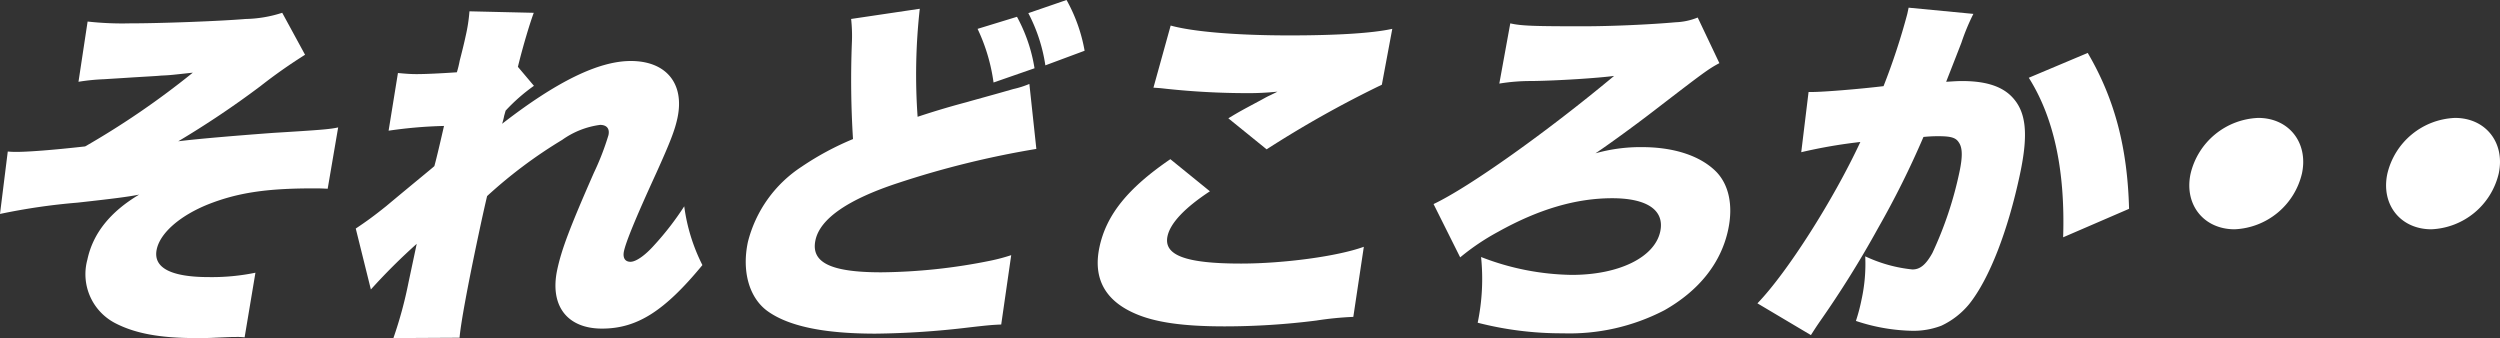 <svg xmlns="http://www.w3.org/2000/svg" width="335.552" height="45.374"><rect width="100%" height="100%" fill="#333333" stroke="none"/><g data-name="グループ 185"><g data-name="それどころか 2"><g data-name="グループ 184" style="isolation:isolate" fill="#fff"><path data-name="パス 629" d="M11.759 2.891a42 42 0 005.632.245c4.214 0 12.067-.294 15.559-.588a16.851 16.851 0 004.929-.833l3.066 5.635a69.96 69.96 0 00-5.992 4.214 123.908 123.908 0 01-11.029 7.4c2.719-.343 8.1-.784 12.733-1.127 6.405-.392 7.65-.49 8.731-.735l-1.406 8.232c-.971-.049-1.117-.049-2-.049-6.223 0-10.12.588-14.079 2.156-3.753 1.519-6.4 3.822-6.867 6.027-.521 2.45 1.855 3.724 7 3.724a29.047 29.047 0 006.248-.588l-1.451 8.673a8.838 8.838 0 00-1.117-.049c-.588 0-.588 0-2.912.1-.843.049-1.676.049-2.46.049-4.949 0-8.243-.637-10.89-2.009a7.4 7.4 0 01-3.725-8.526c.75-3.528 3.08-6.419 6.95-8.722-1.483.294-3.4.539-8.265 1.078A83.274 83.274 0 00-.001 28.717l1.044-8.379c.53.049.922.049 1.167.049 1.568 0 4.853-.245 9.22-.735a110.494 110.494 0 0014.451-9.9c-2.709.294-3.013.343-4.248.392-.5.049-.5.049-3.825.245-.7.049-.7.049-3.874.245a27.77 27.77 0 00-3.4.343z"/><path data-name="パス 630" d="M47.75 30.674c1.542-1.029 2.471-1.715 4.065-2.989 3.991-3.332 6.179-5.1 6.486-5.39.216-.784.568-2.205 1.293-5.39a60.385 60.385 0 00-7.436.637L53.412 9.8c1.106.1 1.683.147 2.517.147 1.225 0 3.3-.1 5.392-.245a13.815 13.815 0 00.383-1.568c.267-1.029.577-2.254.816-3.381a21.732 21.732 0 00.491-3.234l8.631.2c-.446 1.176-1.4 4.263-2.129 7.252l2.153 2.548a24.257 24.257 0 00-3.8 3.332l-.195.686a7.978 7.978 0 01-.278 1.078c7.332-5.684 12.962-8.428 17.273-8.428 4.753 0 7.244 3.038 6.264 7.644-.353 1.666-.991 3.283-2.847 7.4-2.831 6.174-4.075 9.261-4.335 10.486-.187.882.139 1.421.873 1.421s1.942-.833 3.165-2.205a39.091 39.091 0 004.054-5.243 24.5 24.5 0 002.438 7.889c-5.084 6.174-8.769 8.526-13.473 8.526s-7.036-3.087-6.016-7.889c.583-2.744 1.7-5.684 4.927-13.034a35.459 35.459 0 001.954-5.047c.188-.882-.247-1.372-1.129-1.372a11.283 11.283 0 00-5.081 2.009 63.161 63.161 0 00-10.081 7.546c-.538 2.3-.84 3.724-1.142 5.145-1.479 6.958-2.395 11.956-2.556 13.867l-8.879.049a55.244 55.244 0 002.035-7.5l.574-2.7.208-.98.125-.588.187-.882a80.158 80.158 0 00-6.152 6.125z"/><path data-name="パス 631" d="M123.453 1.176a79.849 79.849 0 00-.291 14.5 110.289 110.289 0 016.019-1.813c4.947-1.372 4.947-1.372 6.825-1.911a12.567 12.567 0 002.156-.686l.938 8.722a122.964 122.964 0 00-18.51 4.557c-6.74 2.205-10.525 4.8-11.139 7.693-.636 2.989 2.022 4.312 8.833 4.312a76.52 76.52 0 0014.688-1.568 24.97 24.97 0 002.754-.735l-1.342 9.31c-1.236.049-1.785.1-4.345.392a113.879 113.879 0 01-12.526.833c-7.054 0-11.785-1.029-14.581-3.087-2.407-1.813-3.372-5.341-2.55-9.212a17.014 17.014 0 017.194-10.094 38.56 38.56 0 016.915-3.724 127.215 127.215 0 01-.152-12.887 20.758 20.758 0 00-.1-3.234zM136.5 2.254a21.436 21.436 0 012.354 6.909l-5.5 1.911a24.433 24.433 0 00-2.143-7.2zM143.153 0a21.661 21.661 0 012.424 6.811l-5.268 1.96a22.033 22.033 0 00-2.288-7.007z"/><path data-name="パス 632" d="M162.395 25.676c-3.36 2.205-5.316 4.263-5.691 6.027-.542 2.548 2.4 3.674 9.85 3.674 5.782 0 13-.979 16.5-2.253l-1.412 9.408a44.024 44.024 0 00-4.955.49 97.661 97.661 0 01-12.366.784c-5.537 0-9.342-.539-12.071-1.764-3.985-1.764-5.555-4.753-4.68-8.869.927-4.361 3.844-7.938 9.516-11.809zM157.128 3.43c3.008.833 8.881 1.323 15.936 1.323 6.37 0 11.136-.294 13.809-.882l-1.4 7.5a143.985 143.985 0 00-15.465 8.673l-5.14-4.165c1.629-.98 1.737-1.029 4.391-2.45.721-.392.78-.441 1.323-.686.383-.2.432-.2.876-.441a37.3 37.3 0 01-4.059.2 102.757 102.757 0 01-10.9-.588c-.861-.1-1.008-.1-1.683-.147z"/><path data-name="パス 633" d="M202.711 3.136c1.5.343 3.2.392 9.815.392 3.87 0 9.115-.245 12.363-.539a8.733 8.733 0 002.978-.637l2.91 6.125c-1.488.784-2.192 1.323-8.633 6.272-2.4 1.862-6.292 4.7-8 5.831a22.16 22.16 0 016.252-.833c4.312 0 7.835 1.176 9.936 3.283 1.731 1.764 2.313 4.557 1.626 7.791-.948 4.459-3.9 8.183-8.574 10.828a27.637 27.637 0 01-13.639 3.088 45.188 45.188 0 01-11.409-1.421 28.917 28.917 0 00.455-8.82 34.734 34.734 0 0012.178 2.4c6.321 0 11.133-2.352 11.872-5.831.6-2.842-1.747-4.459-6.451-4.459-4.85 0-9.866 1.47-15.313 4.508a30.926 30.926 0 00-5.09 3.43l-3.574-7.154c4.849-2.3 15.36-9.8 24.233-17.2-2.218.294-7.485.637-11.022.686a25.857 25.857 0 00-4.385.343z"/><path data-name="パス 634" d="M242.747 12.348h.441c1.567 0 6.354-.392 9.622-.784a88.936 88.936 0 003.19-9.7l.177-.833 8.691.833a29.087 29.087 0 00-1.607 3.871c-.871 2.254-1.609 4.116-2.046 5.243.844-.049 1.443-.1 2.128-.1 3.038 0 5.157.637 6.541 1.96 2.072 2.009 2.416 5 1.24 10.535-1.625 7.644-4.106 14.014-6.785 17.4a10.708 10.708 0 01-3.76 2.94 10.456 10.456 0 01-3.967.686 25.25 25.25 0 01-7.51-1.323 23.89 23.89 0 00.751-2.842 22.347 22.347 0 00.5-5.831 19.363 19.363 0 006.338 1.764c1.029 0 1.8-.637 2.674-2.205a49.7 49.7 0 003.634-10.878c.449-2.107.4-3.283-.086-3.969-.4-.637-1.048-.833-2.763-.833a18.3 18.3 0 00-1.981.1 120.221 120.221 0 01-6.073 12.2 136.647 136.647 0 01-7.875 12.632c-.569.833-.719 1.077-1.159 1.764l-7.178-4.263c4.021-4.165 10.21-13.916 13.815-21.658a68.065 68.065 0 00-7.935 1.372zm37.469-5.243c3.6 6.125 5.338 12.691 5.548 20.923l-8.848 3.822c.29-8.967-1.239-16.072-4.611-21.413z"/><path data-name="パス 635" d="M308.972 23.275a9.714 9.714 0 01-9.04 7.5c-4.165 0-6.788-3.332-5.913-7.448a9.724 9.724 0 019.09-7.5c4.112 0 6.738 3.332 5.863 7.448z"/><path data-name="パス 636" d="M335.384 23.275a9.715 9.715 0 01-9.041 7.5c-4.164 0-6.788-3.332-5.913-7.448a9.724 9.724 0 019.089-7.5c4.117 0 6.739 3.332 5.865 7.448z"/></g></g></g></svg>